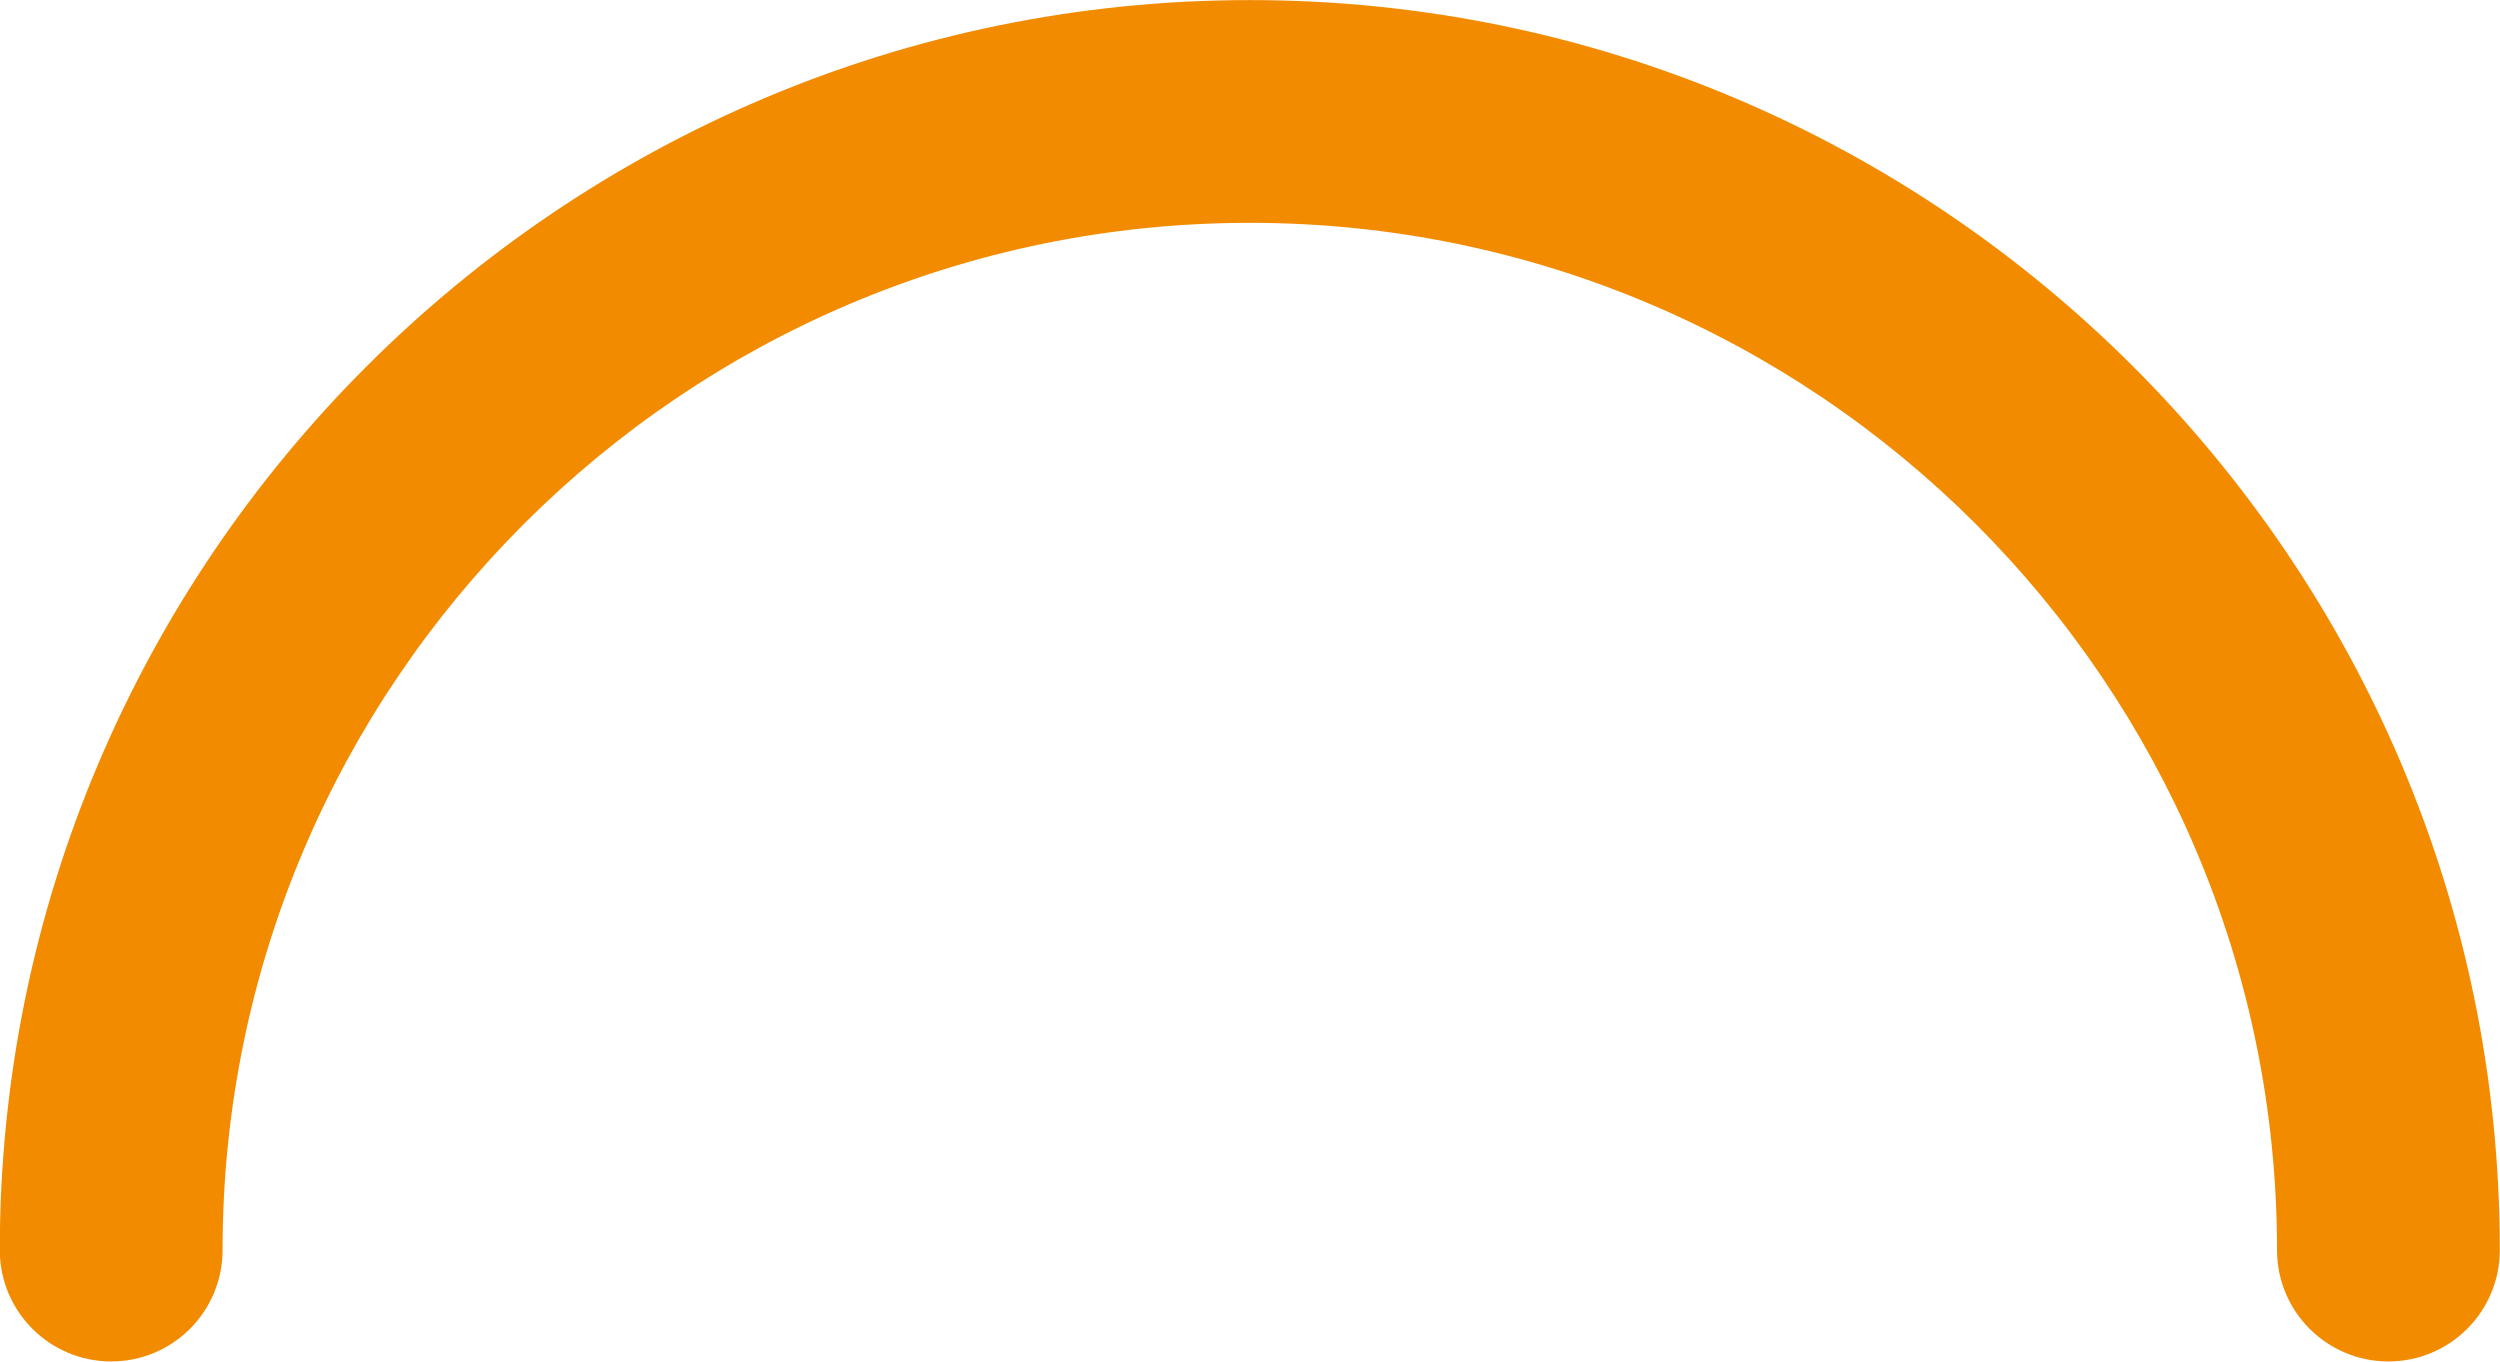 <?xml version="1.0" encoding="UTF-8" standalone="no"?><svg xmlns="http://www.w3.org/2000/svg" xmlns:xlink="http://www.w3.org/1999/xlink" fill="#000000" height="272.3" preserveAspectRatio="xMidYMid meet" version="1" viewBox="31.2 -88.3 500.0 272.3" width="500" zoomAndPan="magnify"><g id="change1_1"><path d="M508.883,183.99c-12.304,0-22.278-9.974-22.278-22.278c0-113.283-92.162-205.445-205.445-205.445 S75.715,48.43,75.715,161.712c0,12.304-9.974,22.278-22.278,22.278s-22.278-9.974-22.278-22.278 C31.161,23.867,143.312-88.283,281.16-88.283s249.999,112.15,249.999,249.999C531.159,174.019,521.184,183.99,508.883,183.99z" fill="#f38b00"/></g></svg>